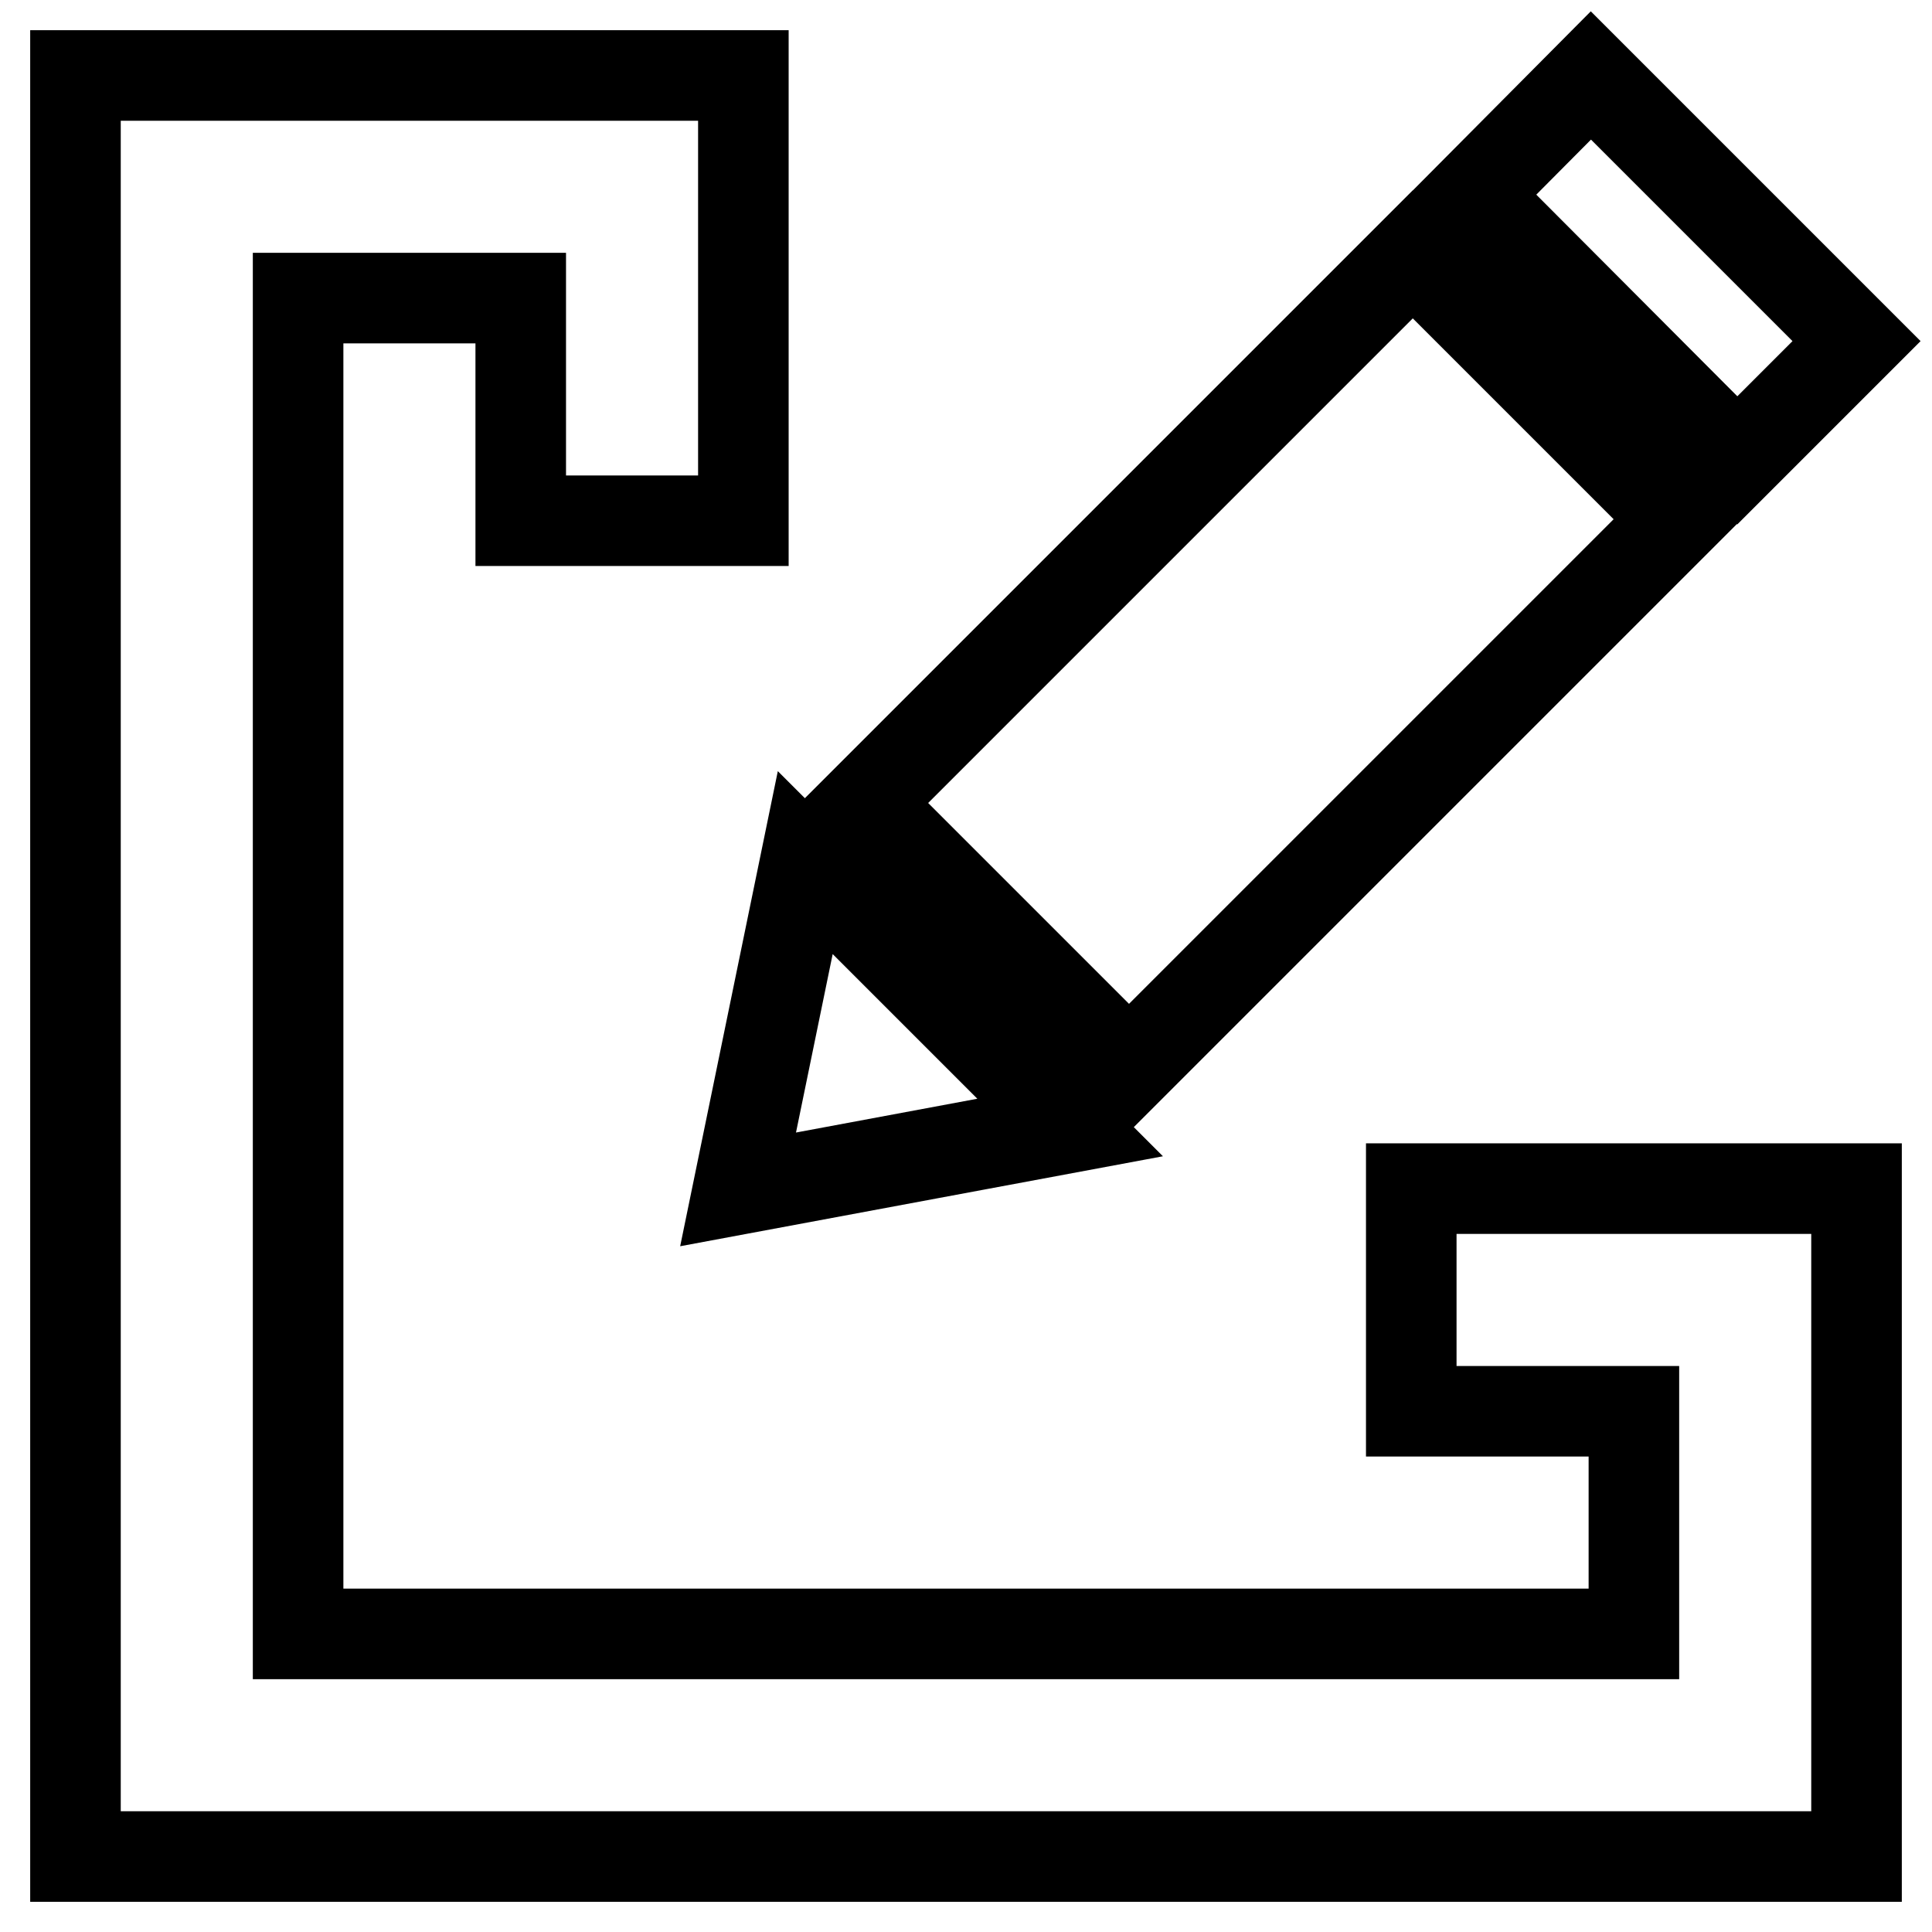 <?xml version="1.0" encoding="utf-8"?>
<!-- Svg Vector Icons : http://www.onlinewebfonts.com/icon -->
<!DOCTYPE svg PUBLIC "-//W3C//DTD SVG 1.1//EN" "http://www.w3.org/Graphics/SVG/1.1/DTD/svg11.dtd">
<svg version="1.1" xmlns="http://www.w3.org/2000/svg" xmlns:xlink="http://www.w3.org/1999/xlink" x="0px" y="0px" viewBox="0 0 256 256" enable-background="new 0 0 256 256" xml:space="preserve">
<g> <path stroke-width="12" fill-opacity="0" stroke="#000000"  d="M210.8,10L246,45.2l-15.8,15.8l-35.1-35.2L210.8,10z M141.8,149.4l-35.1-35.1l-8.9,43.3L141.8,149.4z  M187.2,33.7l35.1,35.1l-72.7,72.7l-35.1-35.1L187.2,33.7z M187,157.5V187h29.5v29.5h-177v-177H69V69h29.5V39.5V10H69H39.5H10v29.5 v177V246h29.5h177H246v-29.5V187v-29.5h-29.5H187z"/></g>
</svg>
